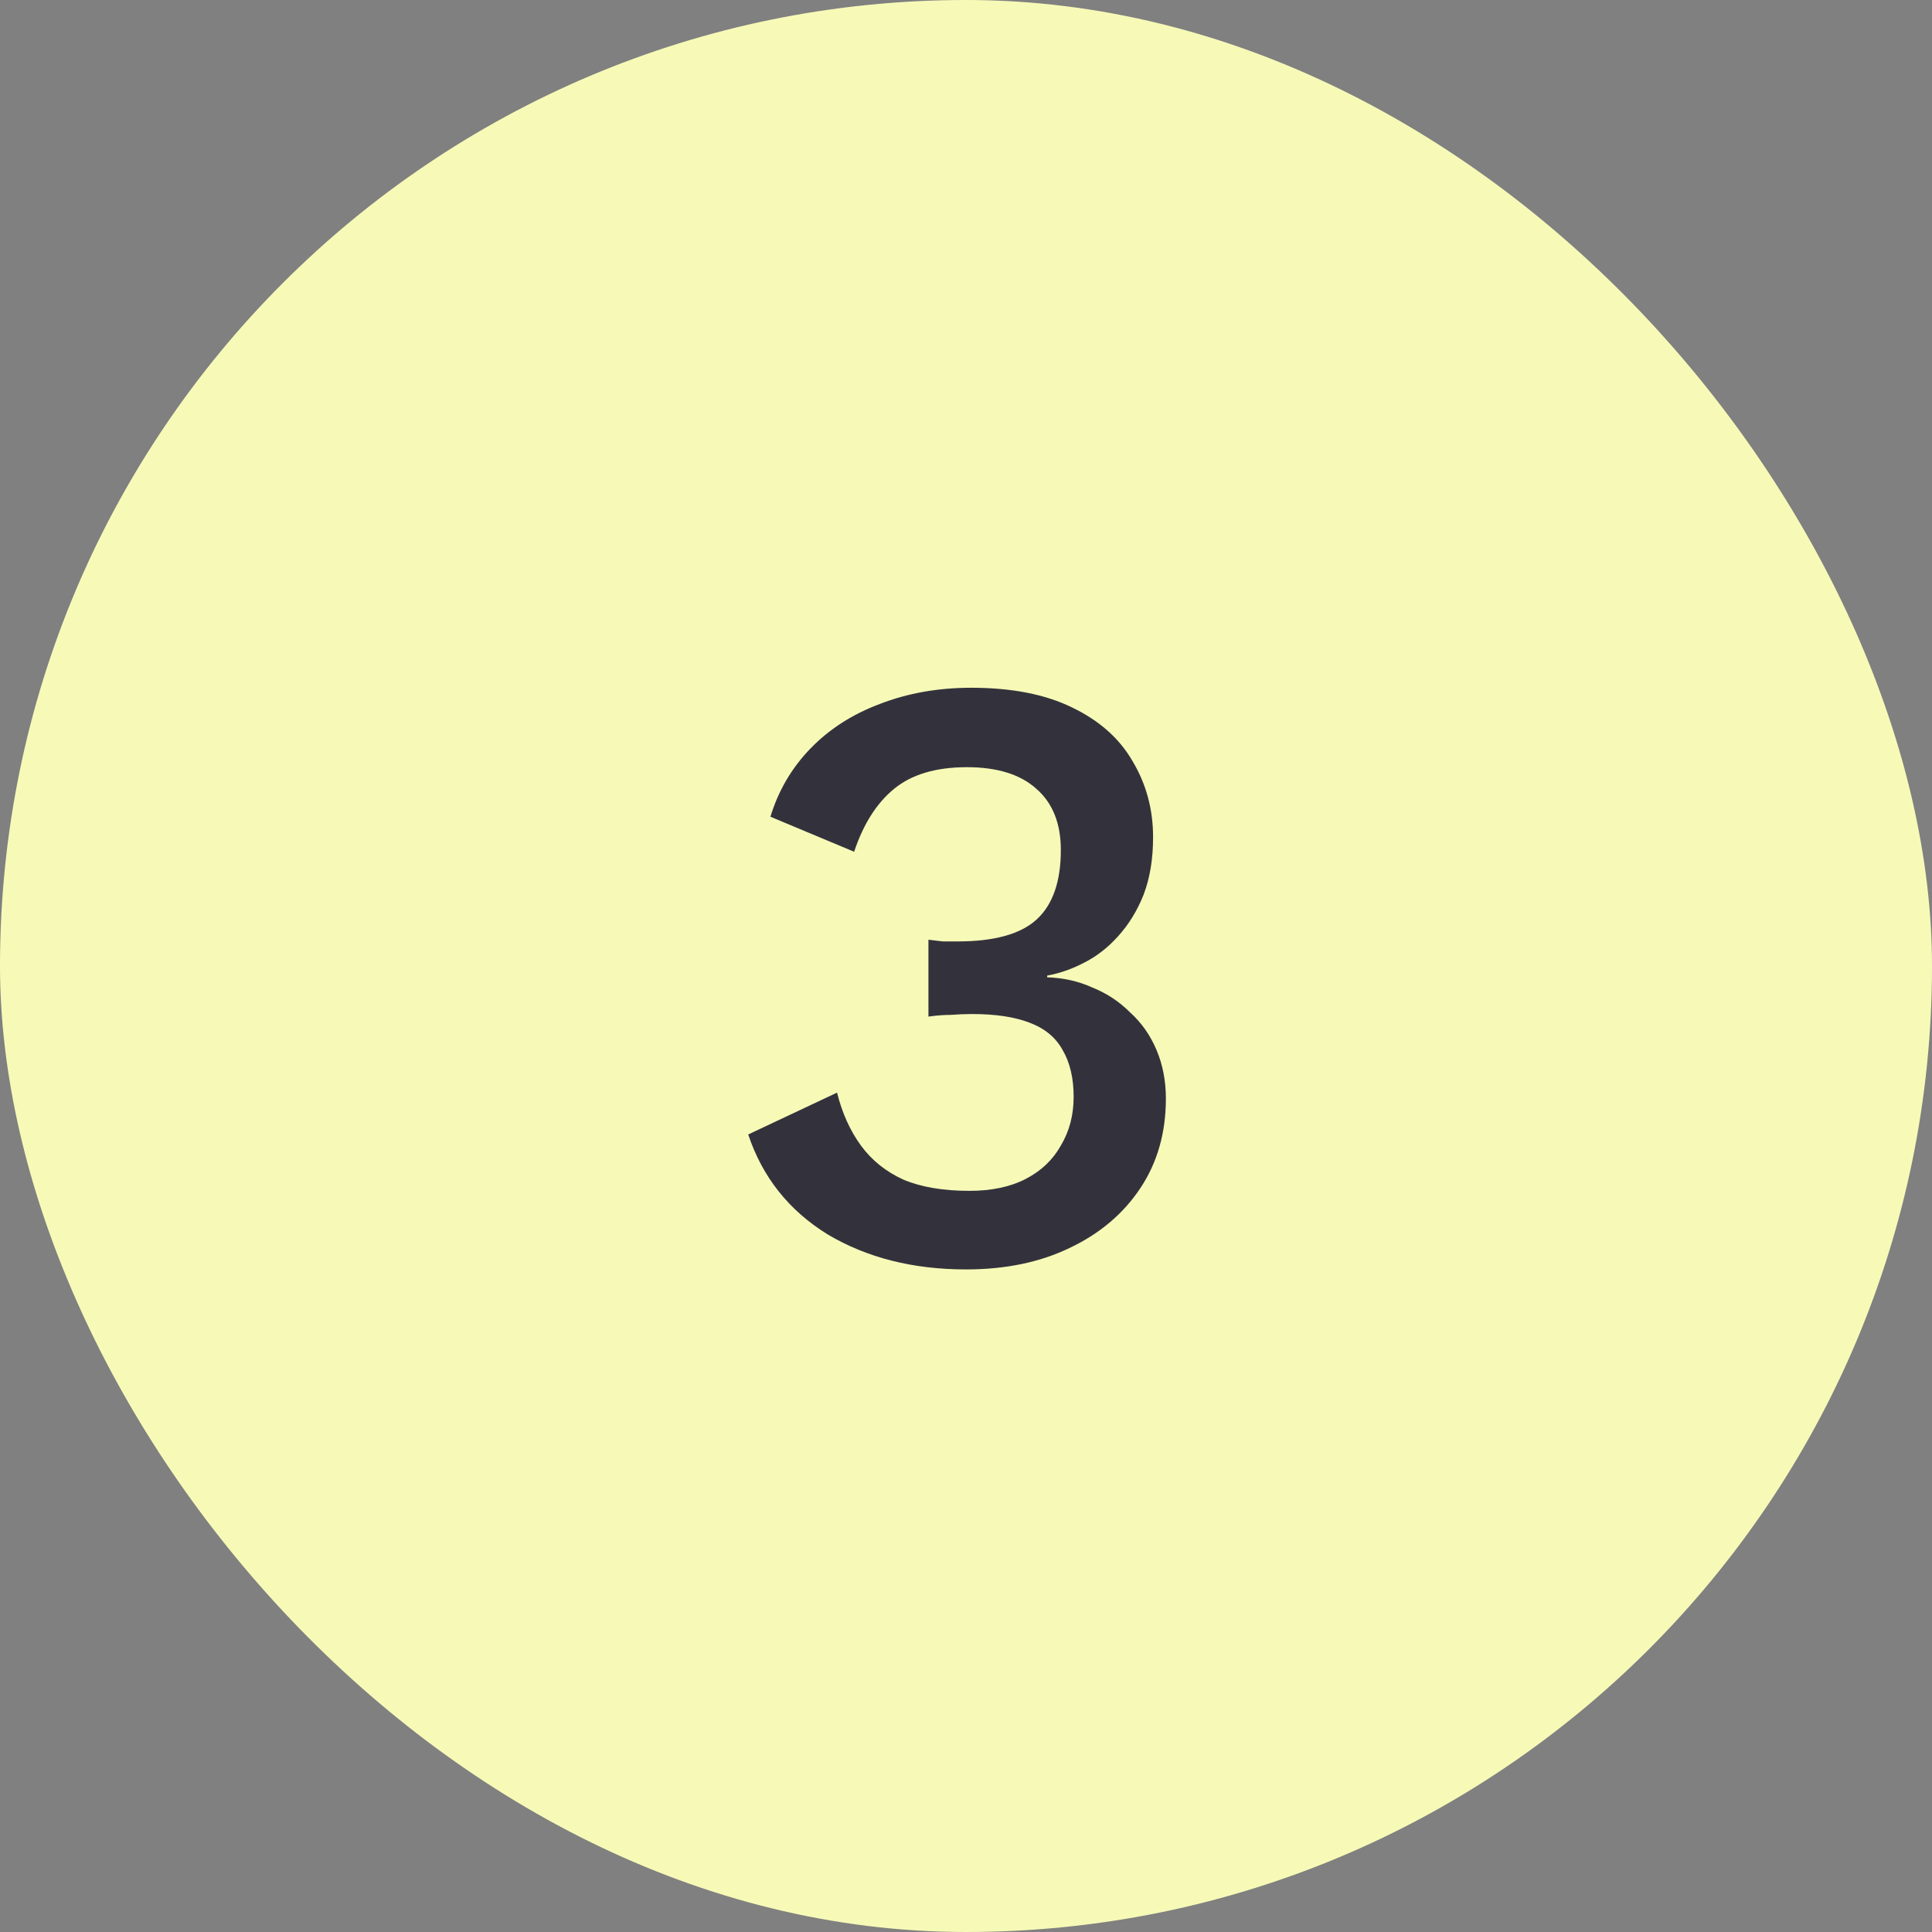 <svg width="95" height="95" viewBox="0 0 95 95" fill="none" xmlns="http://www.w3.org/2000/svg">
<rect x="0" y="0" width="95" height="95" fill="#808080" stroke="none"/>
<rect width="95" height="95" rx="47.5" fill="#F7FAB7"/>
<path d="M47.501 62.42C44.897 62.42 42.629 61.846 40.697 60.698C38.793 59.522 37.491 57.884 36.791 55.784L41.159 53.726C41.411 54.734 41.803 55.602 42.335 56.33C42.867 57.058 43.567 57.618 44.435 58.01C45.303 58.374 46.381 58.556 47.669 58.556C48.761 58.556 49.685 58.36 50.441 57.968C51.197 57.576 51.771 57.03 52.163 56.33C52.583 55.63 52.793 54.832 52.793 53.936C52.793 53.012 52.611 52.242 52.247 51.626C51.911 51.01 51.365 50.562 50.609 50.282C49.881 50.002 48.943 49.862 47.795 49.862C47.459 49.862 47.109 49.876 46.745 49.904C46.409 49.904 46.045 49.932 45.653 49.988V46.208C45.905 46.236 46.143 46.264 46.367 46.292C46.619 46.292 46.857 46.292 47.081 46.292C48.901 46.292 50.203 45.928 50.987 45.2C51.771 44.472 52.163 43.338 52.163 41.798C52.163 40.482 51.757 39.474 50.945 38.774C50.161 38.074 49.027 37.724 47.543 37.724C46.003 37.724 44.799 38.088 43.931 38.816C43.091 39.516 42.447 40.538 41.999 41.882L37.883 40.16C38.275 38.872 38.933 37.752 39.857 36.8C40.781 35.848 41.915 35.12 43.259 34.616C44.631 34.084 46.129 33.818 47.753 33.818C49.741 33.818 51.393 34.14 52.709 34.784C54.053 35.428 55.047 36.31 55.691 37.43C56.363 38.55 56.699 39.796 56.699 41.168C56.699 42.232 56.545 43.17 56.237 43.982C55.929 44.766 55.509 45.452 54.977 46.04C54.473 46.6 53.913 47.034 53.297 47.342C52.709 47.65 52.107 47.86 51.491 47.972V48.056C52.303 48.084 53.045 48.252 53.717 48.56C54.417 48.84 55.033 49.246 55.565 49.778C56.125 50.282 56.559 50.898 56.867 51.626C57.175 52.354 57.329 53.152 57.329 54.02C57.329 55.7 56.909 57.17 56.069 58.43C55.229 59.69 54.067 60.67 52.583 61.37C51.127 62.07 49.433 62.42 47.501 62.42Z" fill="#33323C"/>
</svg>
